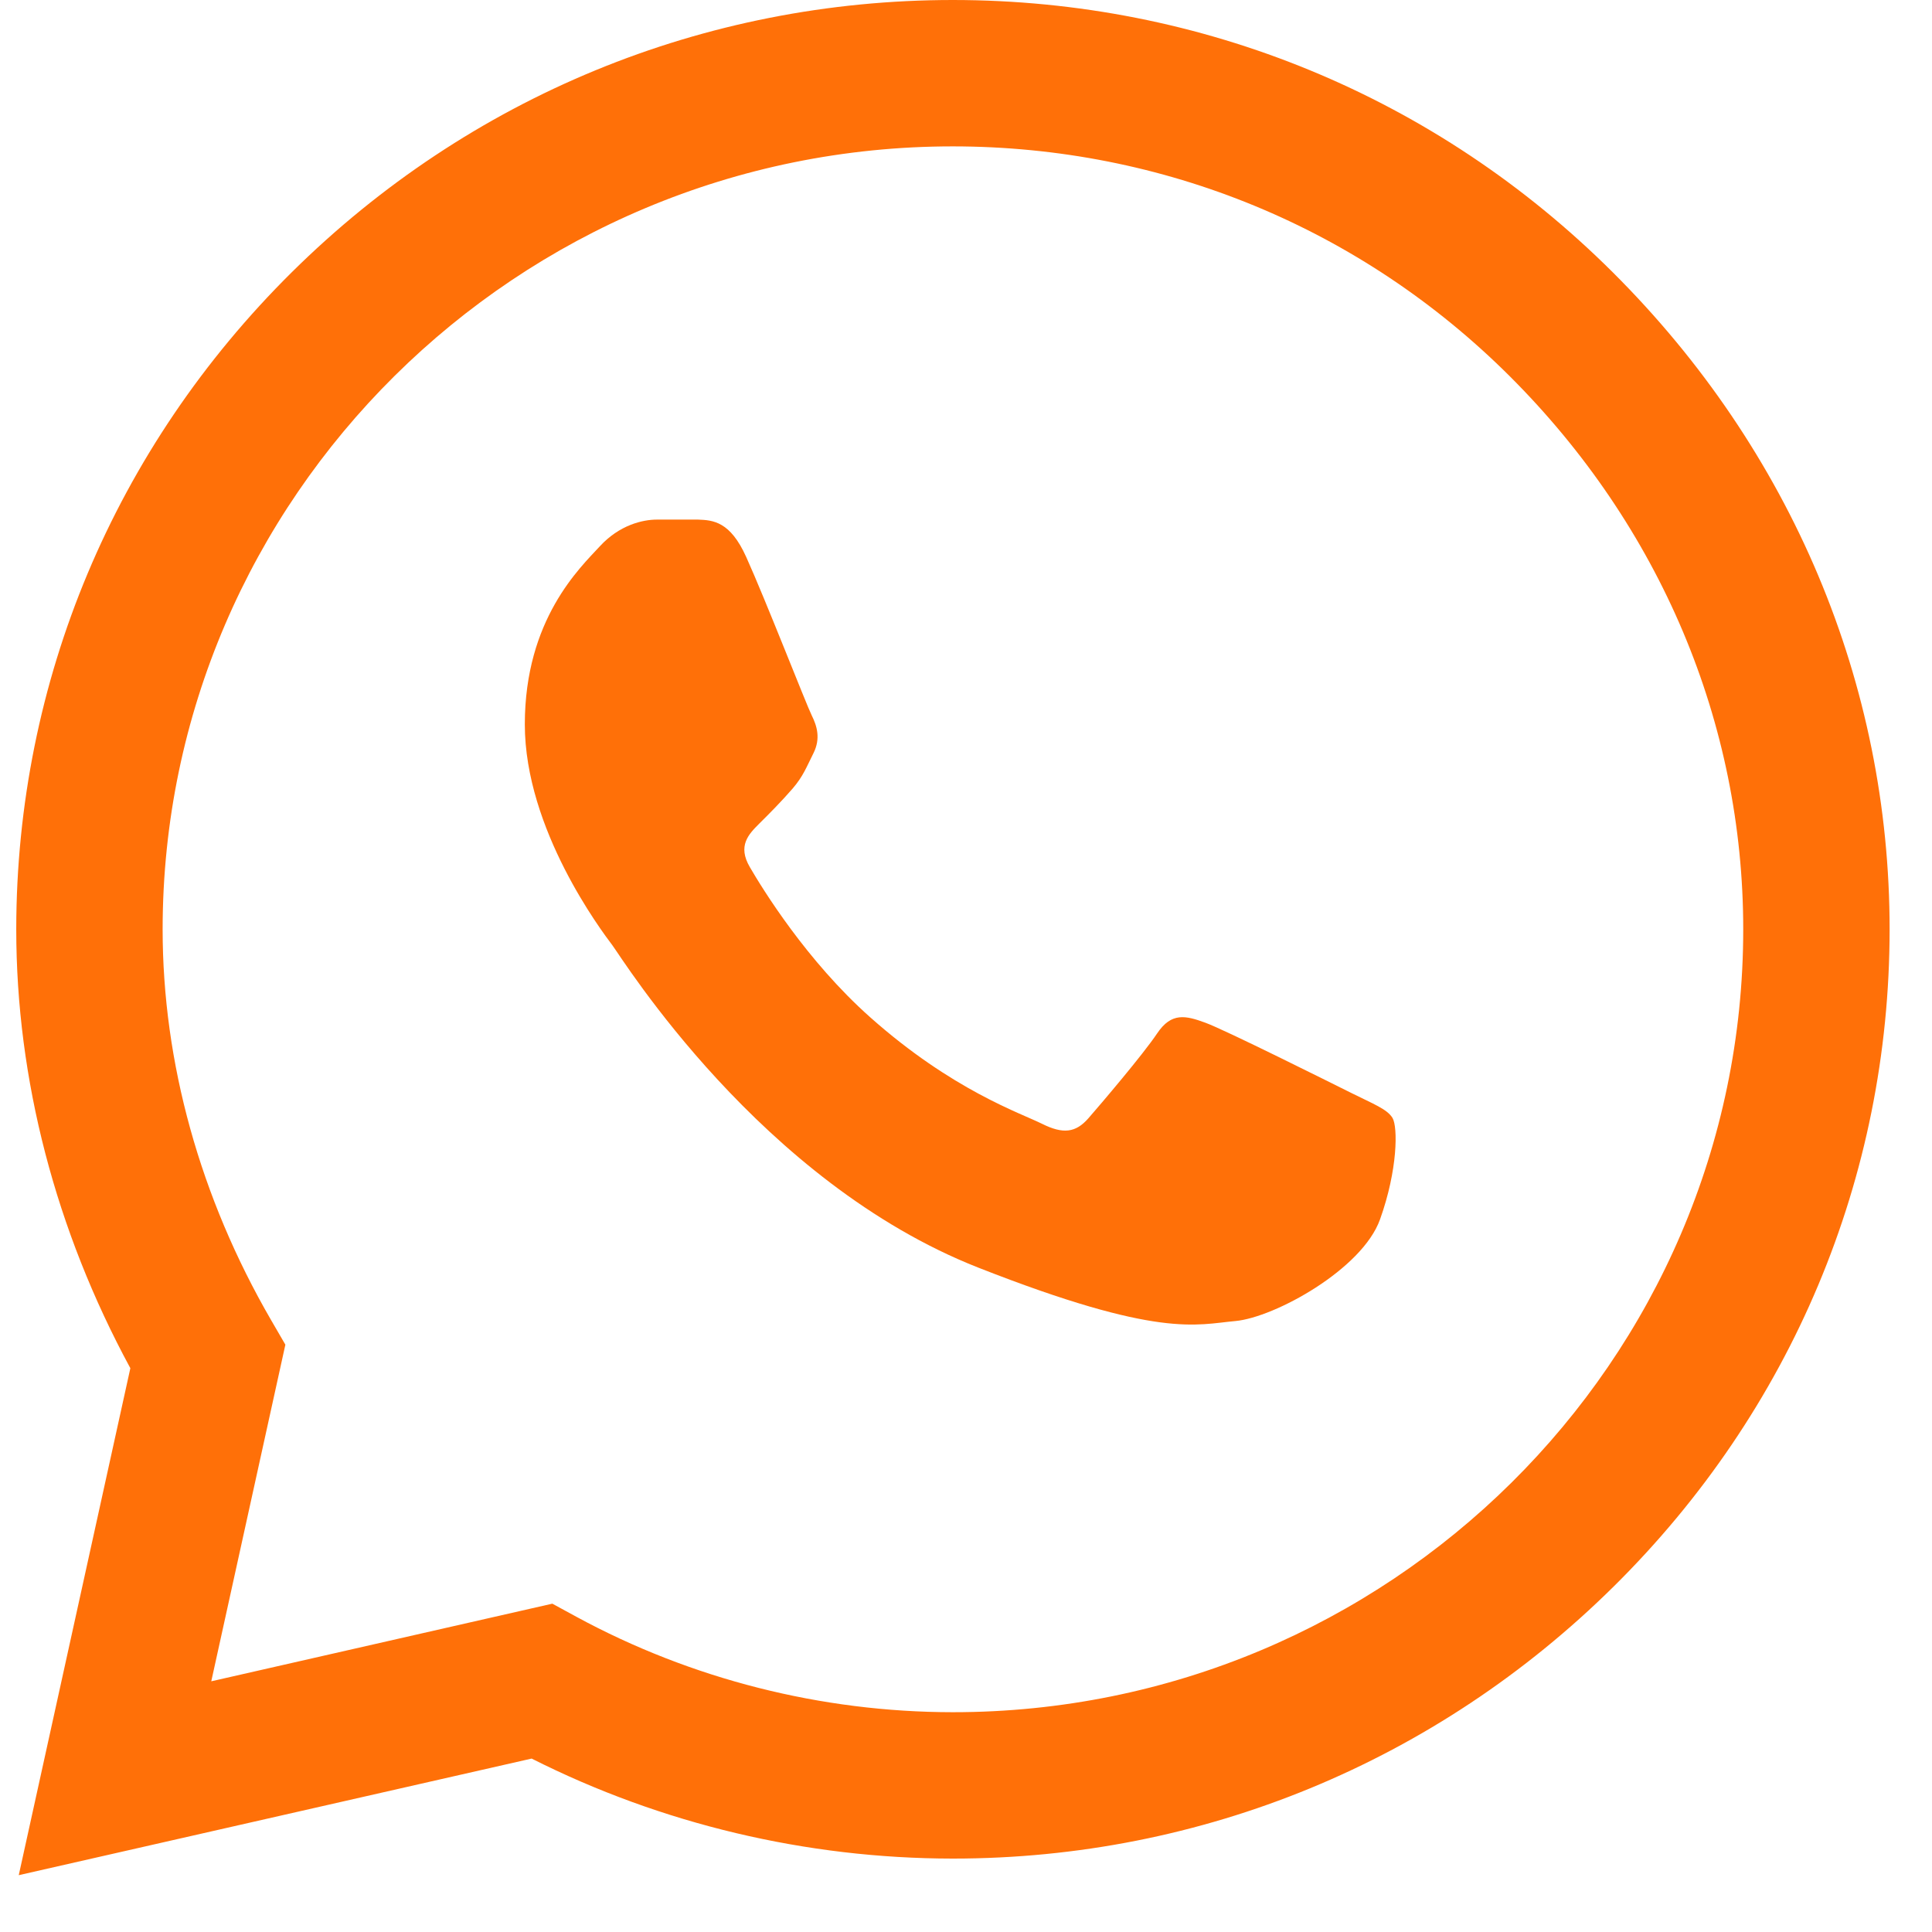 <?xml version="1.0" encoding="UTF-8"?> <svg xmlns="http://www.w3.org/2000/svg" width="17" height="17" viewBox="0 0 17 17" fill="none"> <path d="M14.191 2.396C12.641 0.852 10.579 0.001 8.385 0C6.195 0 4.13 0.85 2.569 2.394C1.006 3.941 0.145 5.996 0.143 8.174V8.176V8.178C0.143 9.496 0.489 10.825 1.147 12.039L0.165 16.5L4.678 15.474C5.82 16.05 7.095 16.353 8.381 16.354H8.385C10.574 16.354 12.639 15.503 14.2 13.959C15.764 12.412 16.626 10.359 16.627 8.18C16.628 6.016 15.763 3.962 14.191 2.396V2.396ZM8.385 15.066H8.382C7.227 15.065 6.083 14.775 5.073 14.227L4.86 14.111L1.859 14.794L2.511 11.832L2.385 11.615C1.761 10.538 1.431 9.349 1.431 8.176C1.433 4.38 4.552 1.288 8.384 1.288C10.236 1.289 11.975 2.006 13.282 3.308C14.609 4.631 15.34 6.361 15.339 8.18C15.338 11.977 12.218 15.066 8.385 15.066V15.066Z" fill="#FF7008"></path> <path d="M6.142 4.572H5.781C5.655 4.572 5.451 4.619 5.278 4.807C5.105 4.995 4.618 5.449 4.618 6.374C4.618 7.298 5.294 8.192 5.388 8.317C5.482 8.443 6.692 10.4 8.608 11.154C10.201 11.78 10.525 11.655 10.871 11.624C11.216 11.592 11.986 11.169 12.143 10.73C12.3 10.292 12.3 9.916 12.253 9.837C12.206 9.759 12.08 9.712 11.892 9.618C11.703 9.524 10.779 9.062 10.606 8.999C10.434 8.936 10.308 8.905 10.182 9.093C10.056 9.281 9.686 9.715 9.576 9.841C9.466 9.966 9.356 9.982 9.168 9.888C8.979 9.794 8.378 9.592 7.658 8.952C7.097 8.454 6.708 7.819 6.598 7.63C6.488 7.442 6.587 7.341 6.681 7.247C6.766 7.163 6.88 7.048 6.975 6.938C7.069 6.828 7.096 6.75 7.159 6.625C7.221 6.499 7.19 6.39 7.143 6.296C7.096 6.202 6.734 5.272 6.566 4.901H6.566C6.425 4.588 6.276 4.577 6.142 4.572V4.572Z" fill="#FF7008"></path> </svg> 